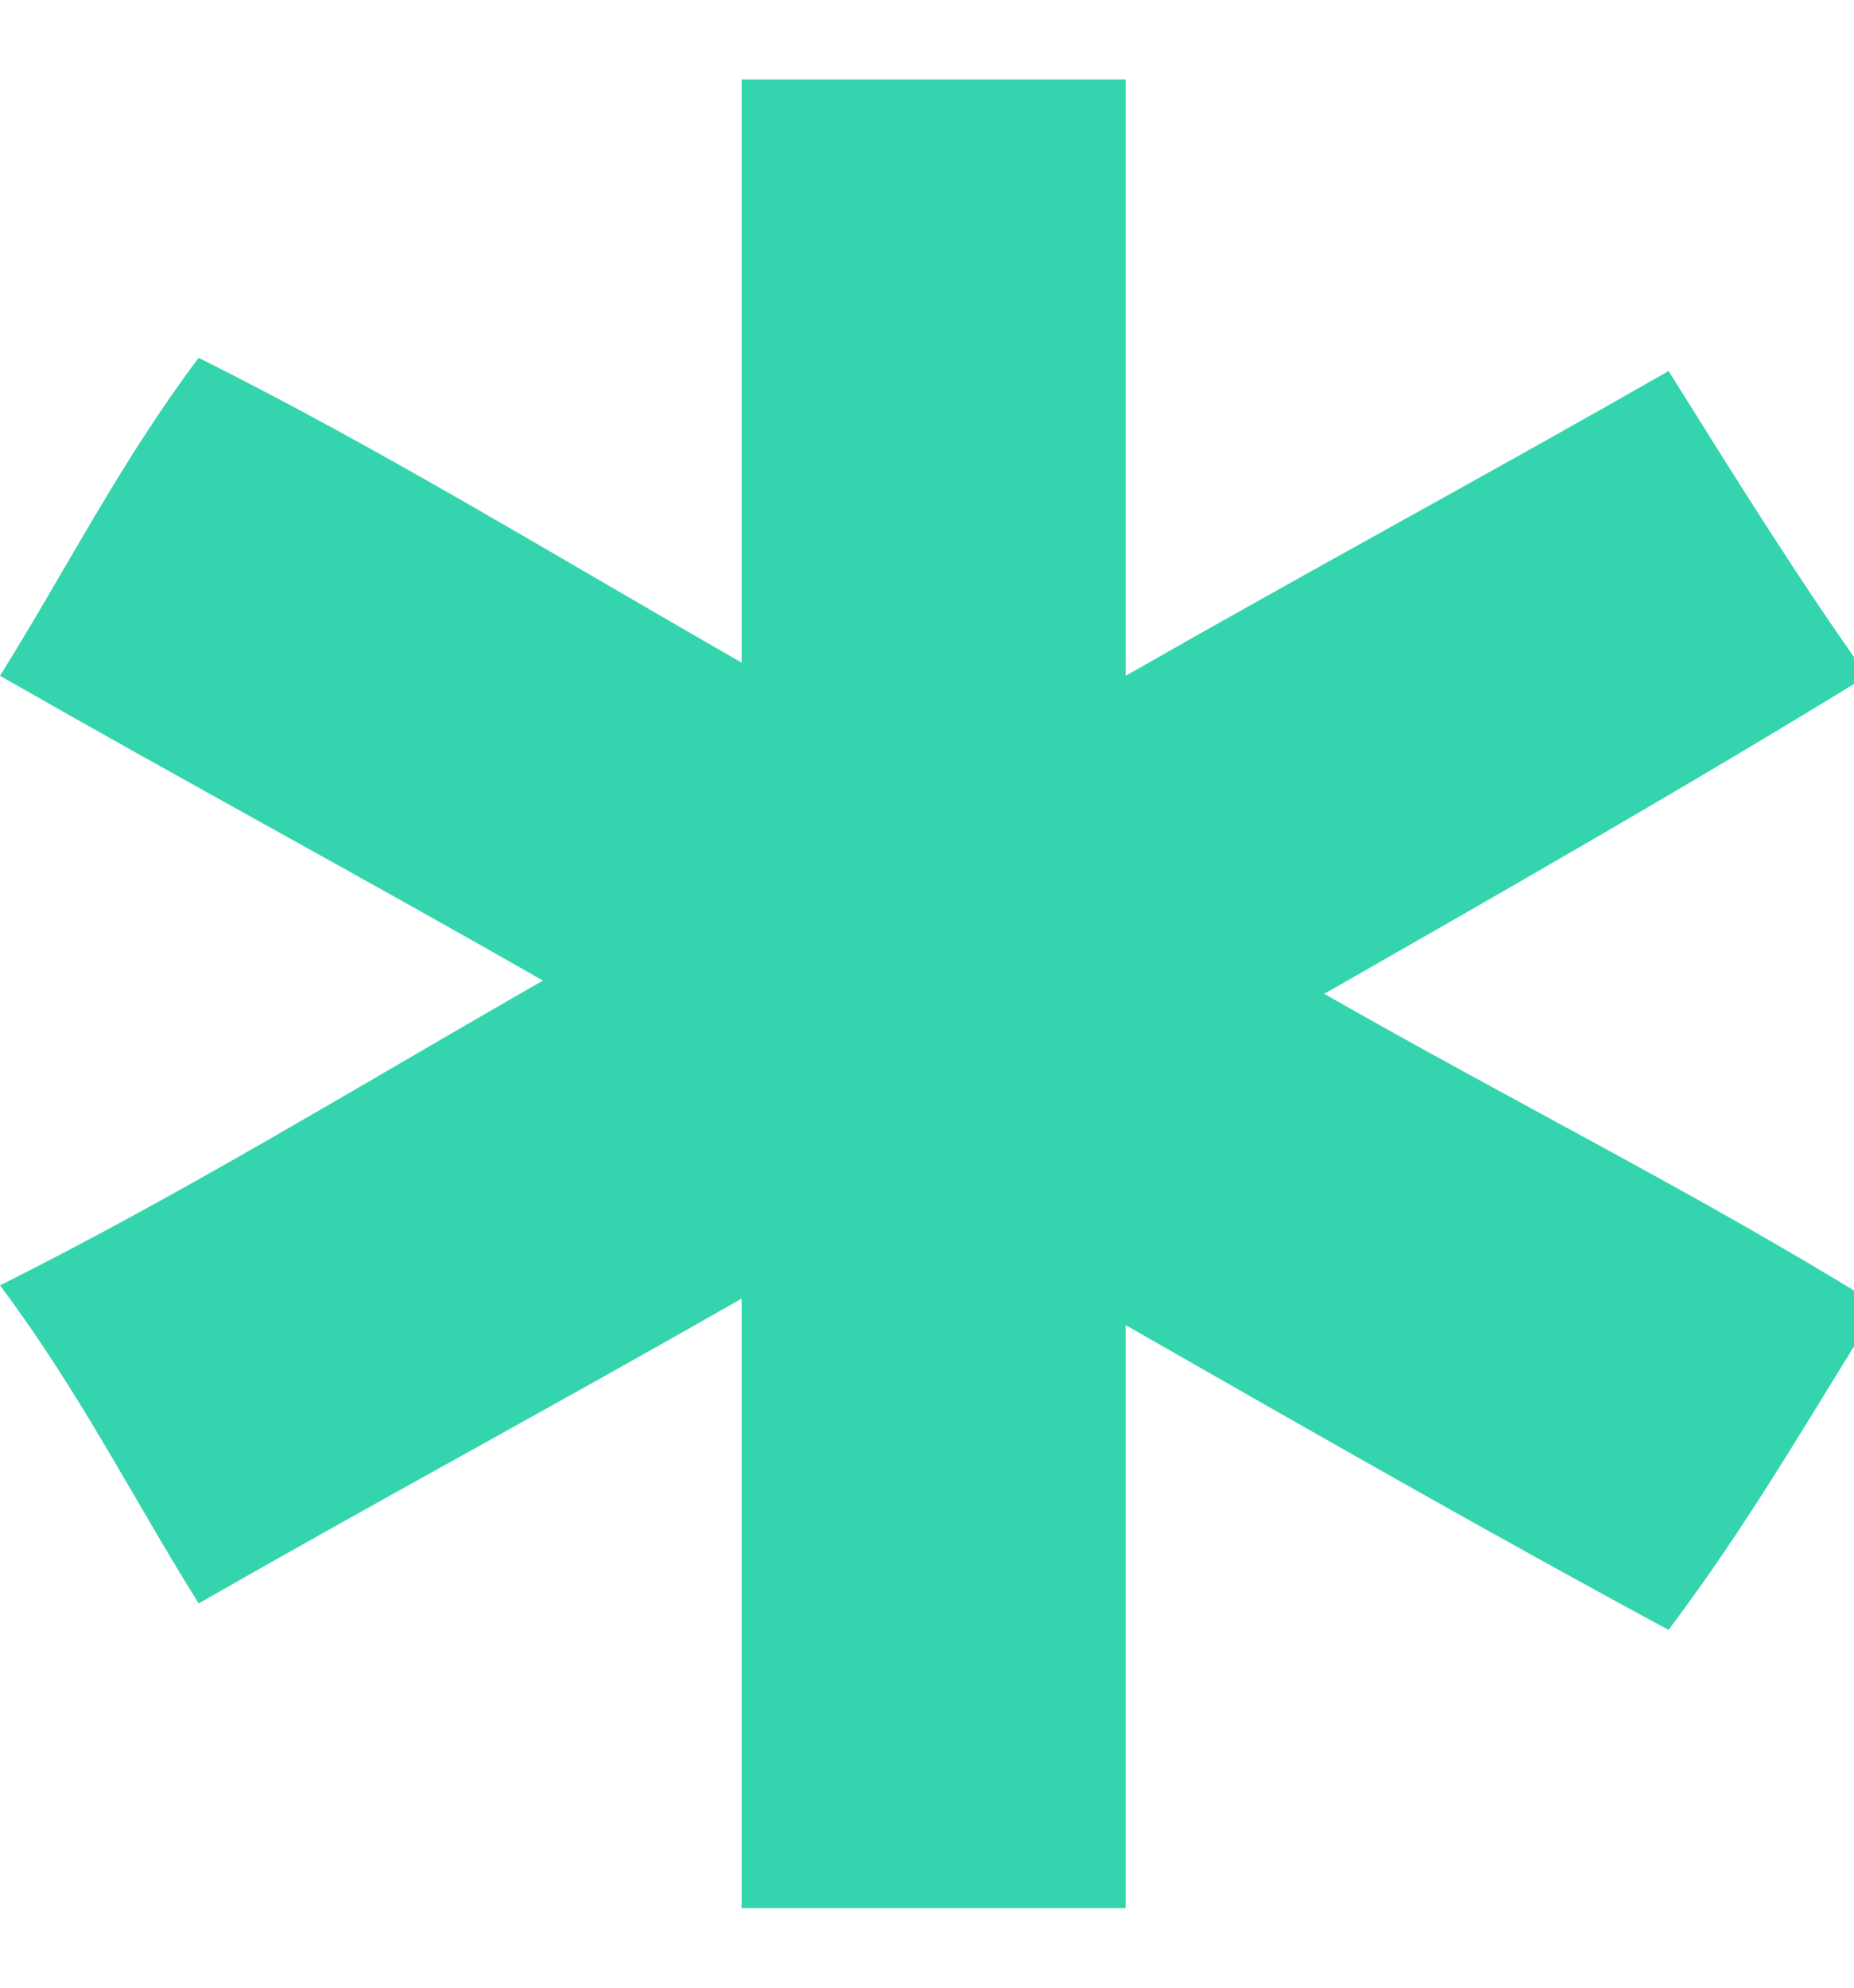 <?xml version="1.0" encoding="UTF-8"?> <svg xmlns="http://www.w3.org/2000/svg" xmlns:xlink="http://www.w3.org/1999/xlink" id="katman_1" version="1.1" viewBox="0 0 14 15"><defs><style> .st0 { fill: #34d5ae; } </style><symbol id="star" viewBox="0 0 14 14.1"><path id="Vector" class="st0" d="M8.5.2h-2.9v4.6c-1.4-.8-2.7-1.5-4.1-2.3-.5.8-.9,1.6-1.5,2.4,1.4.7,2.7,1.5,4.1,2.3-1.4.8-2.7,1.5-4.1,2.3.5.8.9,1.6,1.5,2.4,1.4-.7,2.7-1.5,4.1-2.3v4.4h2.9v-4.5c1.4.8,2.7,1.5,4.1,2.3.5-.8,1-1.6,1.5-2.3-1.3-.8-2.7-1.6-4.1-2.4,1.4-.8,2.8-1.5,4.1-2.3v-.2c-.5-.8-.9-1.5-1.5-2.3-1.3.7-2.7,1.5-4.1,2.3V0v.2Z"></path></symbol></defs><use width="14" height="14.1" transform="translate(0 14.6) scale(1 -1)" xlink:href="#star"></use></svg> 